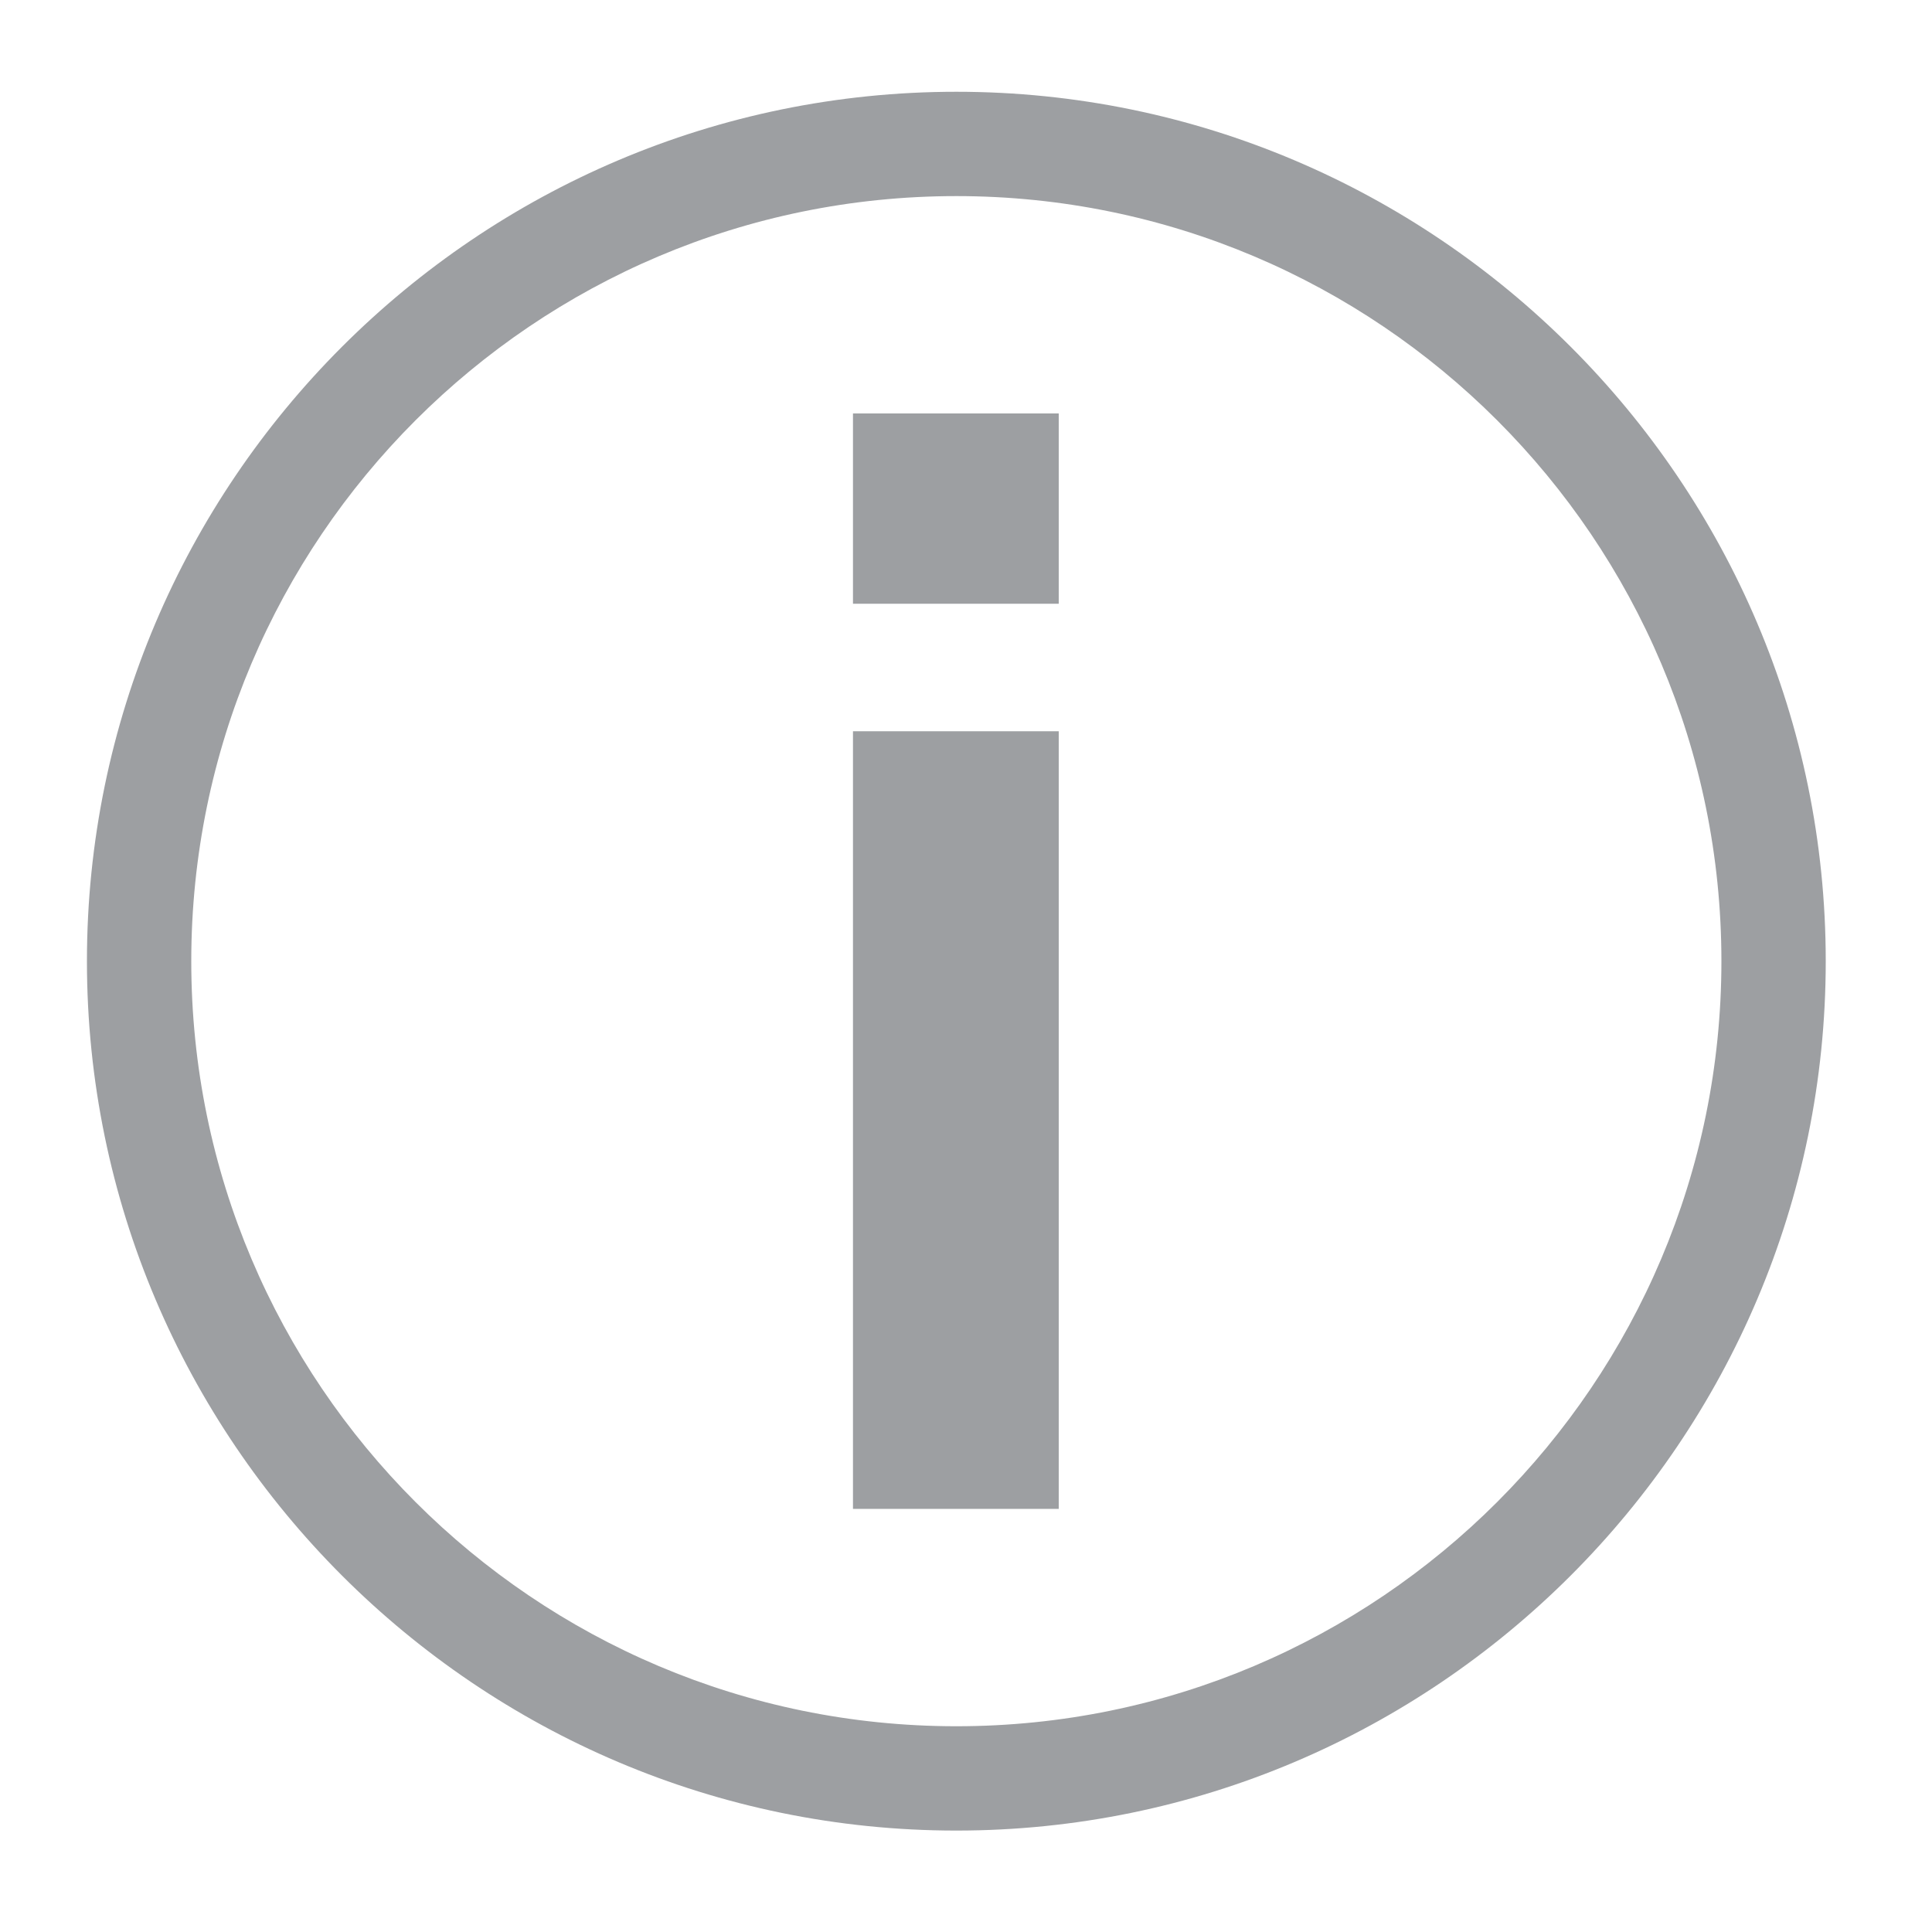 <?xml version="1.0" encoding="utf-8"?>
<!-- Generator: Adobe Illustrator 24.0.1, SVG Export Plug-In . SVG Version: 6.00 Build 0)  -->
<svg version="1.1" id="Layer_1" xmlns="http://www.w3.org/2000/svg" xmlns:xlink="http://www.w3.org/1999/xlink" x="0px" y="0px"
	 viewBox="0 0 200 200" style="enable-background:new 0 0 200 200;" xml:space="preserve">
<style type="text/css">
	.st0{fill:#9D9FA2;}
</style>
<g>
	<path class="st0" d="M99,189.5c-49.6,0-90-40.4-90-90c0-49.6,40.4-90,90-90s90,40.4,90,90C189,149.1,148.6,189.5,99,189.5z
		 M99,20.3c-43.7,0-79.2,35.5-79.2,79.2c0,43.7,35.5,79.2,79.2,79.2c43.7,0,79.2-35.5,79.2-79.2C178.2,55.8,142.7,20.3,99,20.3z"/>
	<g>
		<rect x="88.3" y="75.7" class="st0" width="21.3" height="80.5"/>
		<rect x="88.3" y="42.8" class="st0" width="21.3" height="19.7"/>
	</g>
</g>
</svg>
